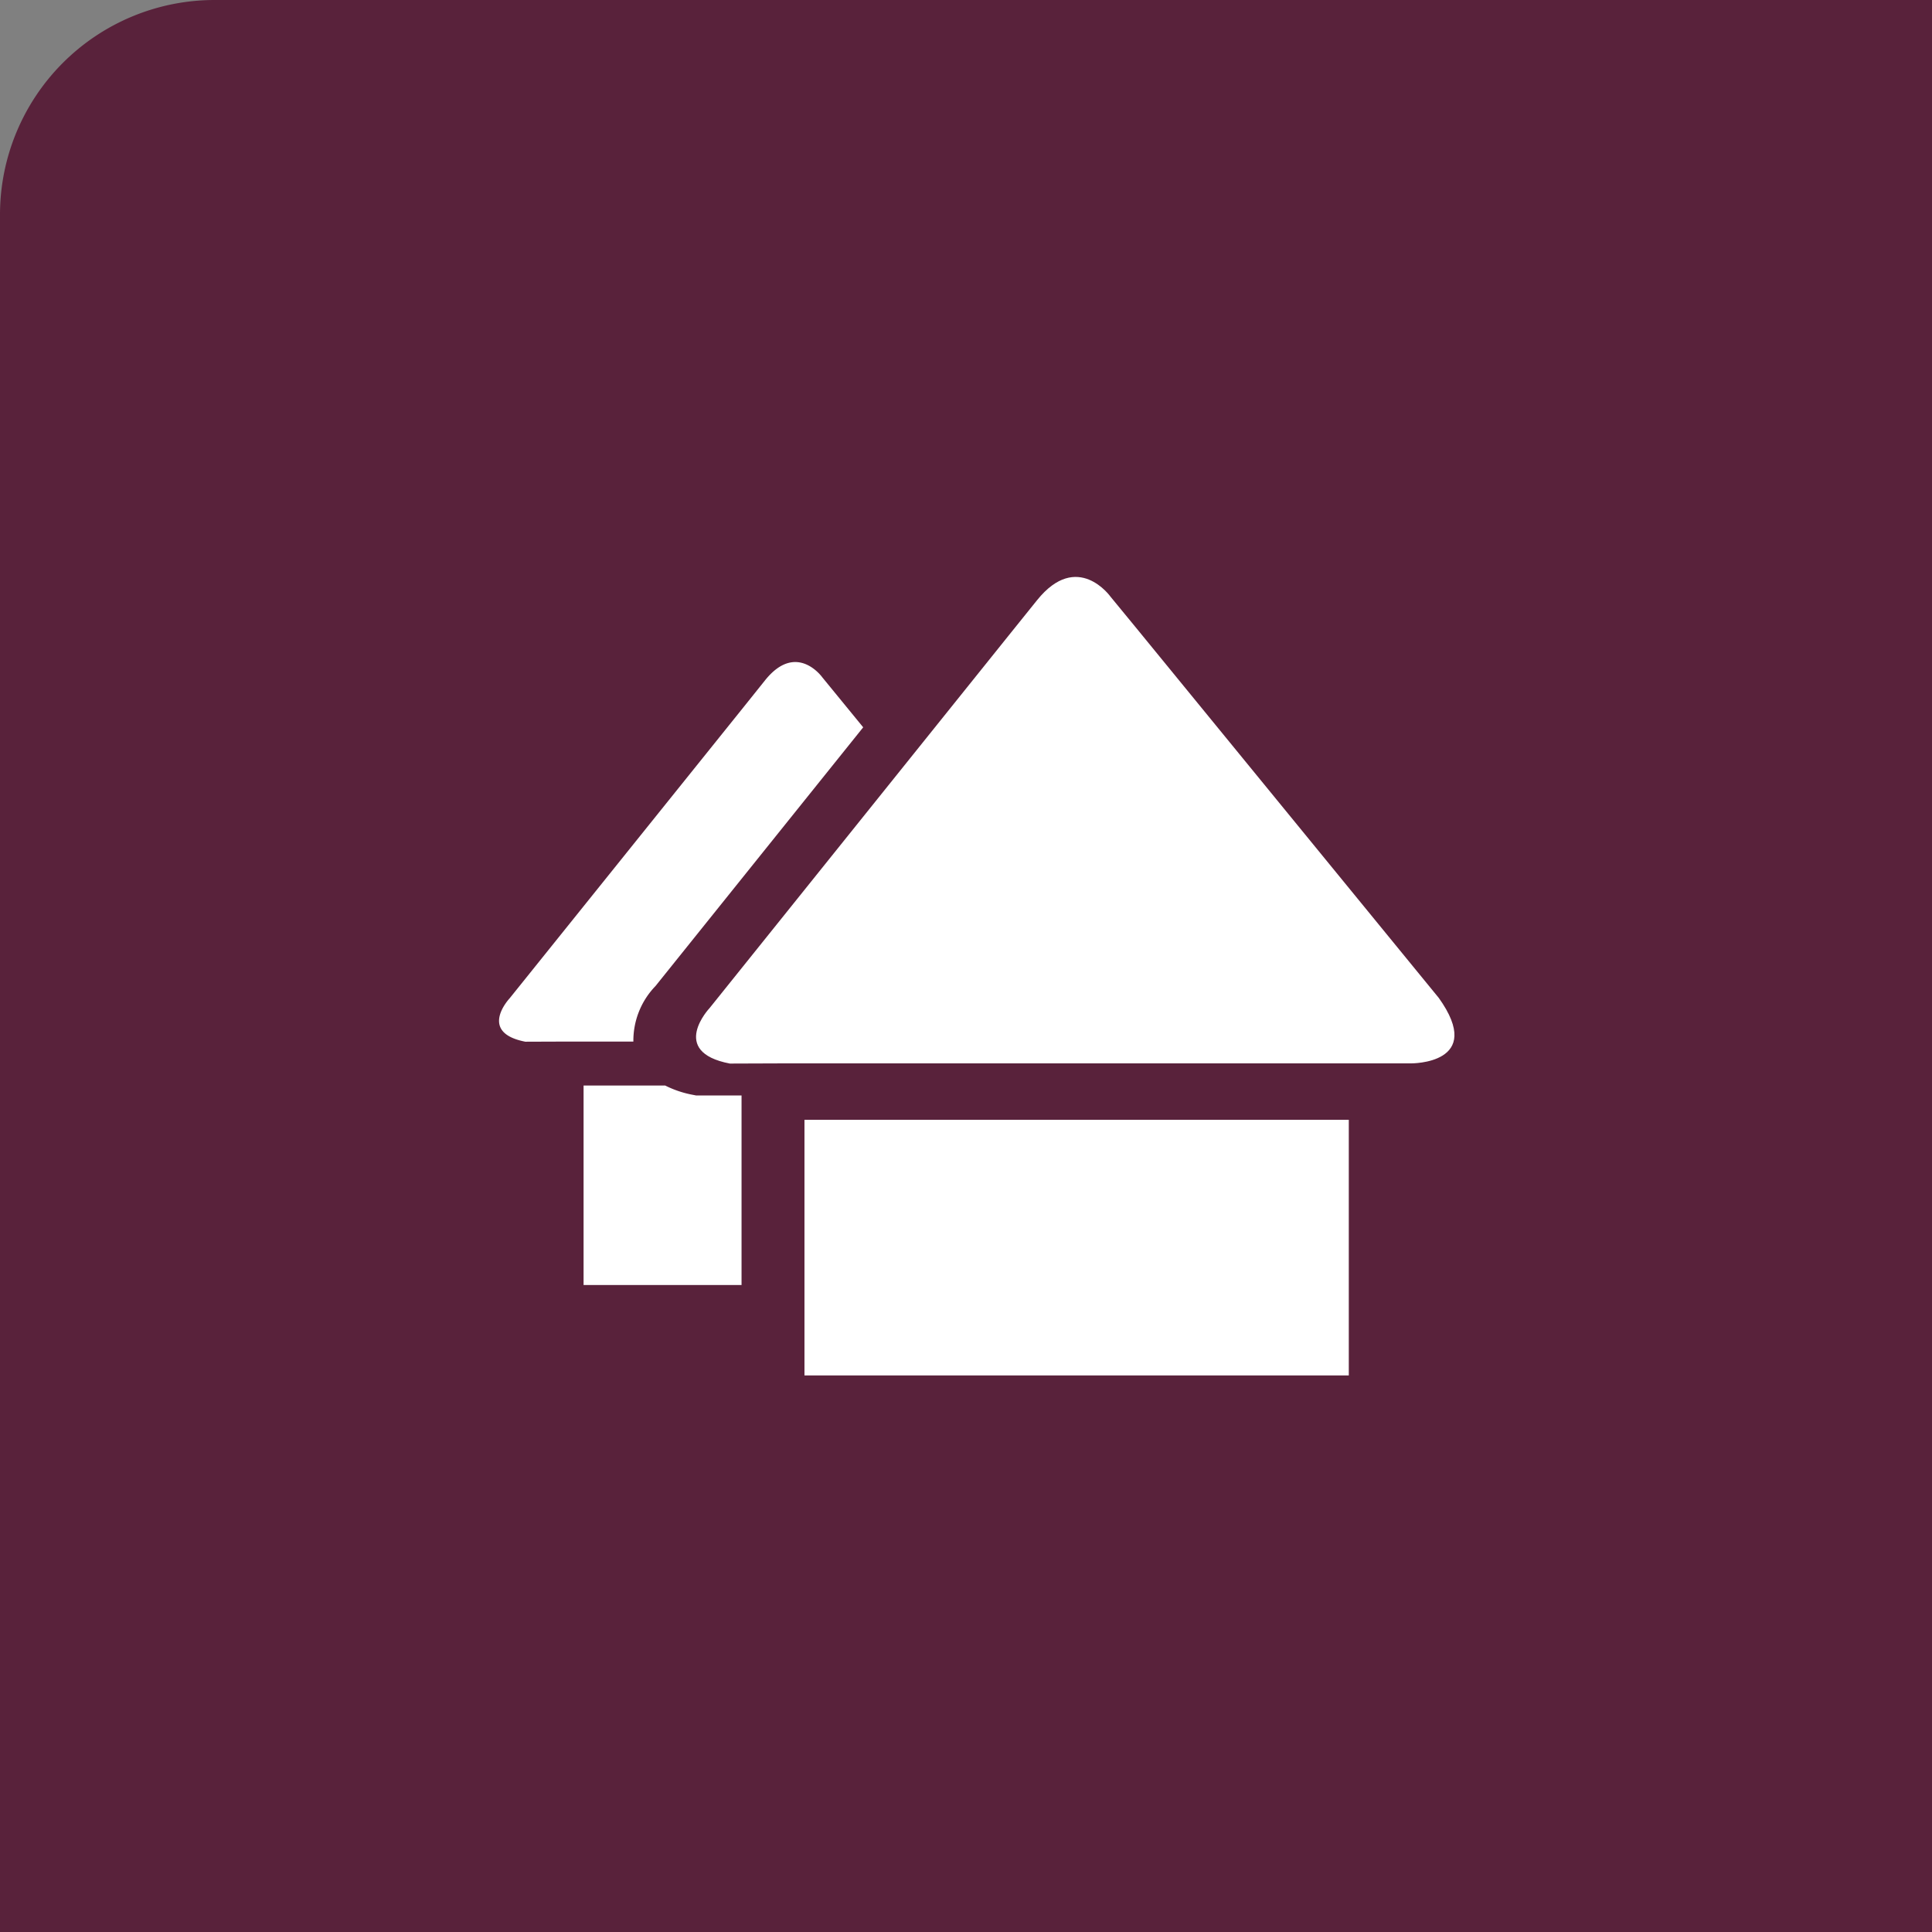 <svg xmlns="http://www.w3.org/2000/svg" xmlns:xlink="http://www.w3.org/1999/xlink" width="90" height="90" viewBox="0 0 90 90">
  <rect x="0" y="0" width="90" height="90" fill="#808080" stroke="none"/>
  <defs>
    <clipPath id="clip-path">
      <rect id="Rectangle_215" data-name="Rectangle 215" width="44.508" height="37.197" fill="#fff"/>
    </clipPath>
  </defs>
  <g id="Group_790" data-name="Group 790" transform="translate(-570 -4522.4)">
    <path id="Rectangle_205" data-name="Rectangle 205" d="M10,0H90a0,0,0,0,1,0,0V90a0,0,0,0,1,0,0H0a0,0,0,0,1,0,0V10A10,10,0,0,1,10,0Z" transform="translate(570 4522.4)" fill="#59223b"/>
    <g id="Group_234" data-name="Group 234" transform="translate(593.246 4549.276)">
      <g id="Group_233" data-name="Group 233" transform="translate(0 0)" clip-path="url(#clip-path)">
        <path id="Path_169" data-name="Path 169" d="M7.289,23.739l9.676-12.053-1-1.222-.9-1.1s-1.2-1.7-2.669.129l-1,1.249L.494,24.311s-1.5,1.591.735,2.021l1.989-.007H6.259a3.662,3.662,0,0,1,1.03-2.586" transform="translate(0 -4.681)" fill="#fff"/>
        <path id="Path_170" data-name="Path 170" d="M15.946,52.117H13.831l-.144-.028a4.8,4.8,0,0,1-1.3-.436h-3.8v9.294h7.359V52.117Z" transform="translate(-4.648 -27.962)" fill="#fff"/>
        <path id="Path_171" data-name="Path 171" d="M54.6,19.6,40.471,2.324,39.317.92s-1.541-2.176-3.423.165l-1.287,1.6L20.645,20.078s-1.932,2.042.942,2.591l2.548-.009,29.181,0s3.508.04,1.285-3.061" transform="translate(-10.831 0)" fill="#fff"/>
        <rect id="Rectangle_214" data-name="Rectangle 214" width="25.357" height="11.911" transform="translate(14.229 25.287)" fill="#fff"/>
      </g>
    </g>
  </g>
</svg>
